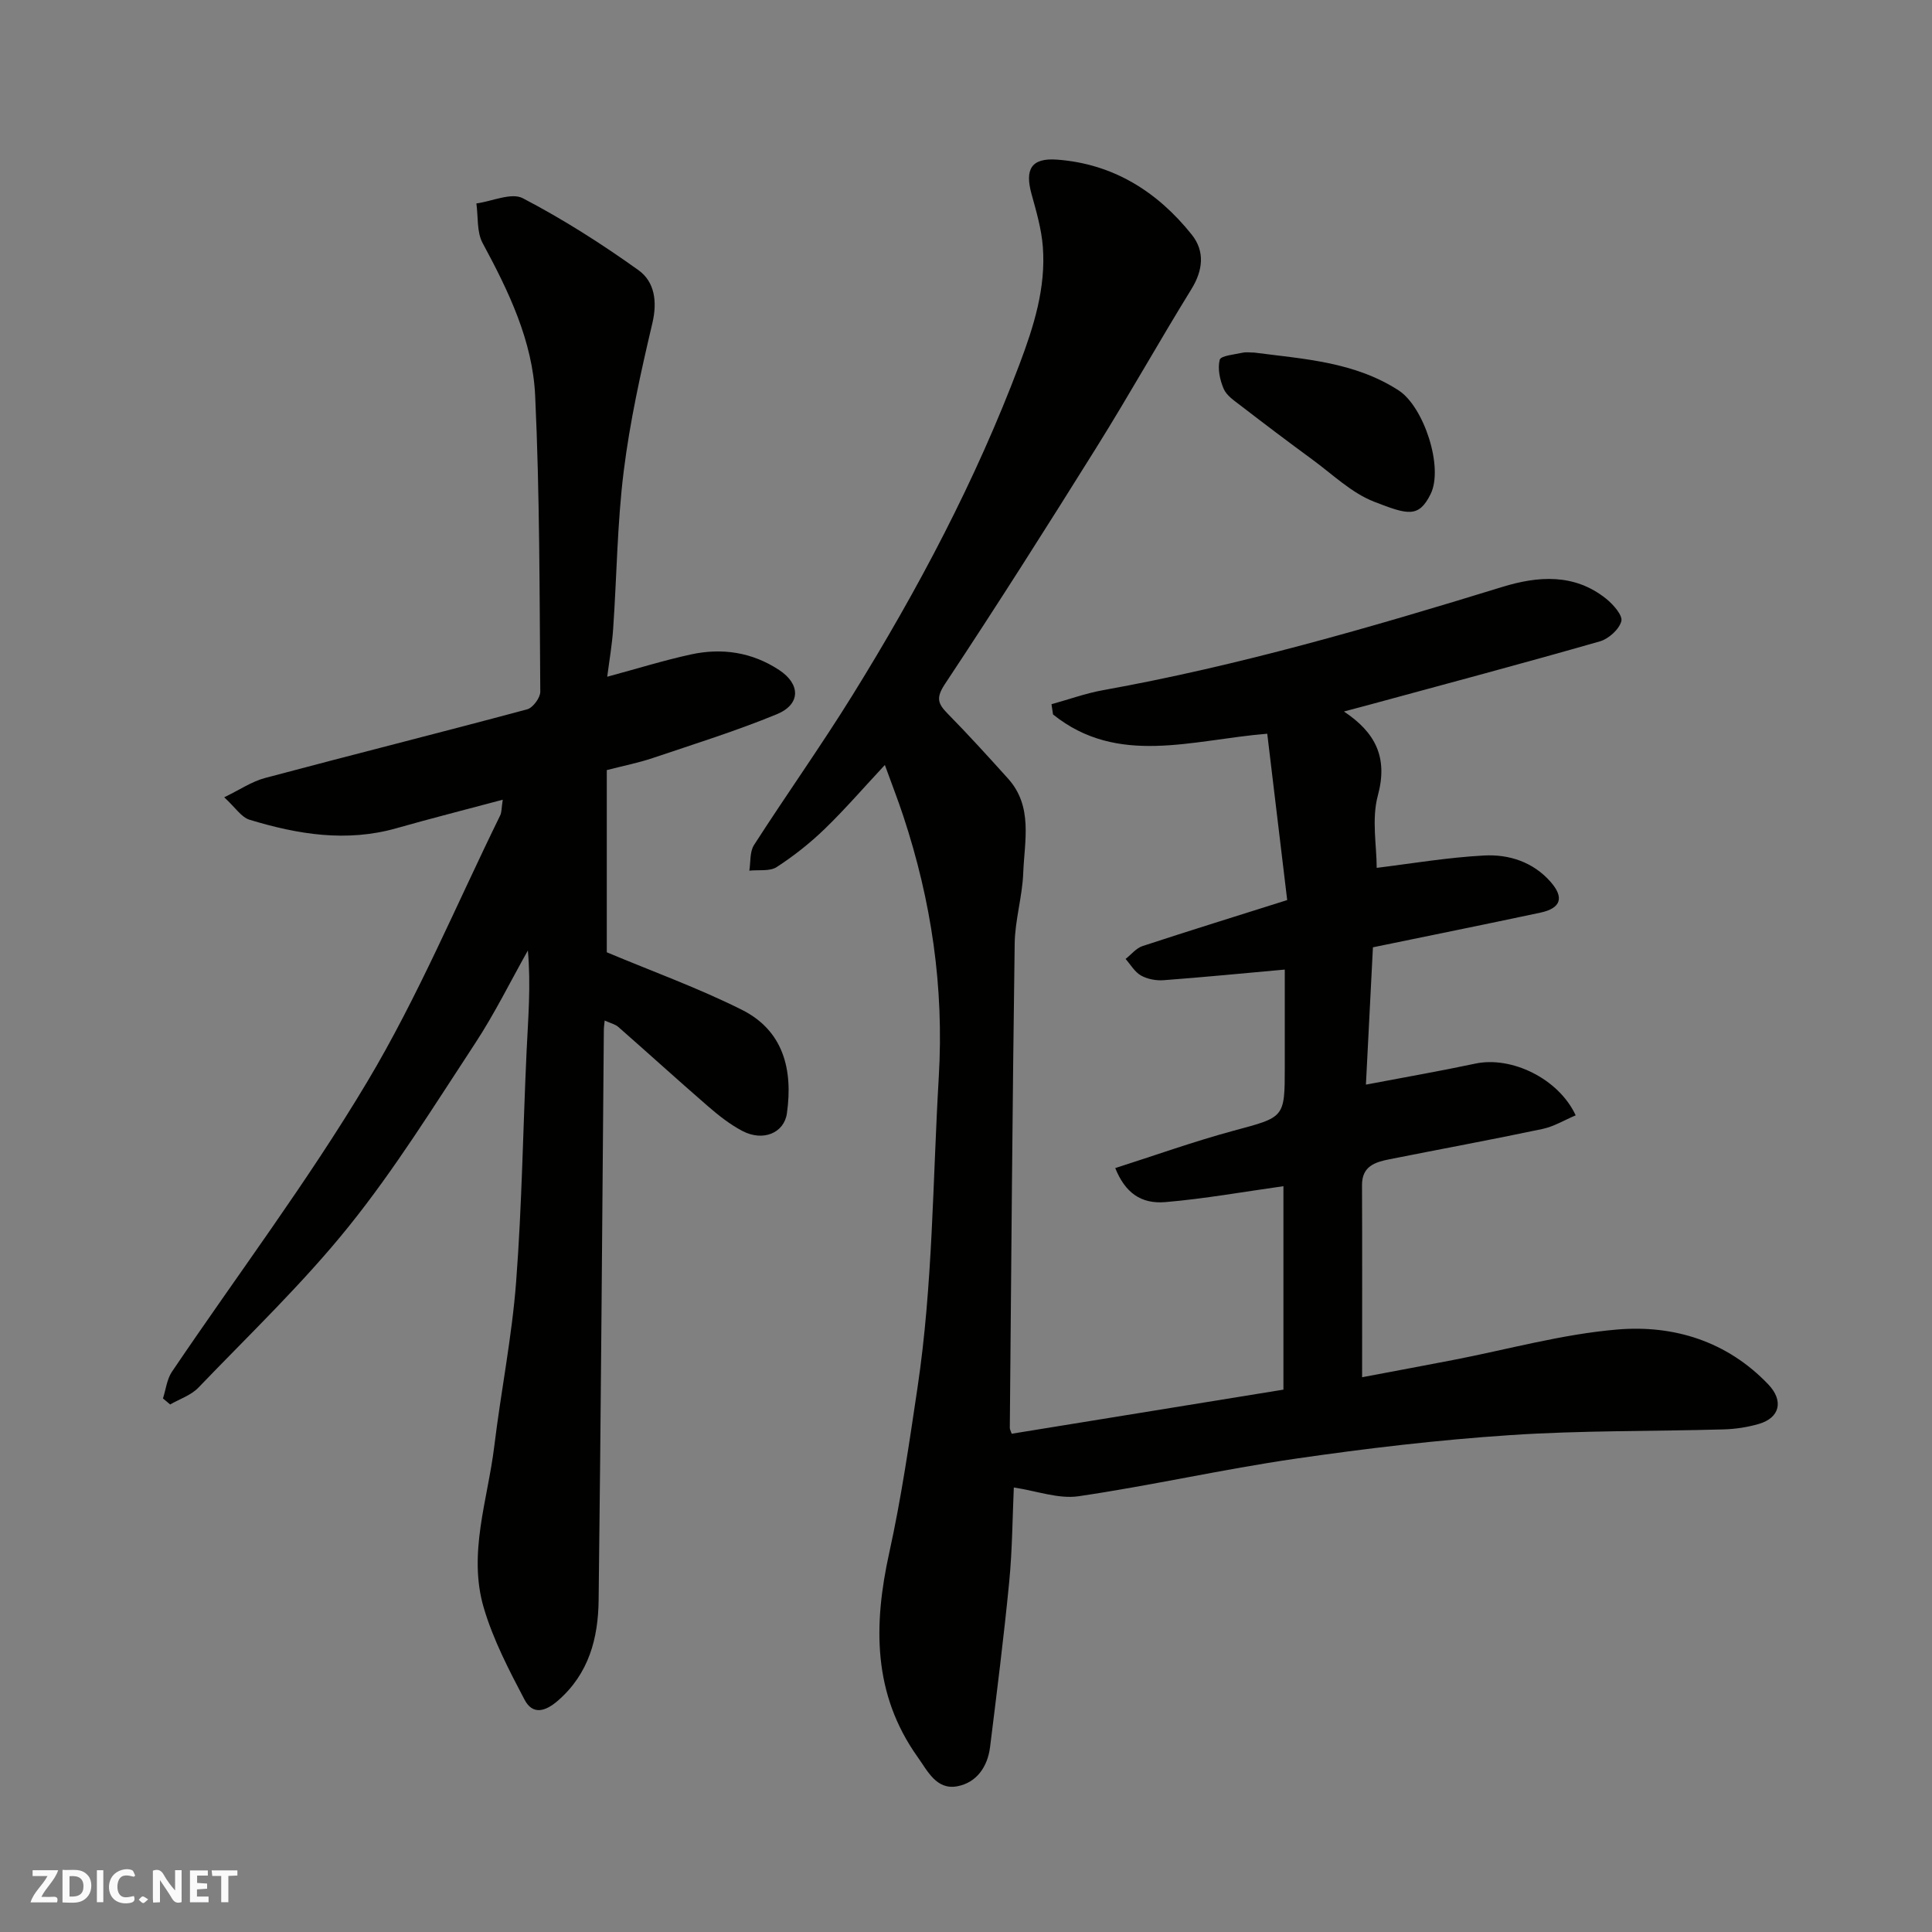 <svg enable-background="new 0 0 400 400" viewBox="0 0 400 400" xmlns="http://www.w3.org/2000/svg"><rect x="0" y="0" width="400" height="400" fill="#808080" stroke="none"/><g fill="#fafafb"><path d="m37.59 393.81c-.92.31-1.52.05-2-.78-.7-1.2-1.52-2.34-2.47-3.78v4.59c-.55.03-.95.05-1.41.07-.03-.37-.06-.64-.06-.91 0-1.91 0-3.81 0-5.7 1.13-.41 1.77-.03 2.29.91.62 1.11 1.38 2.14 2.31 3.19v-4.2h1.35v6.61z"/><path d="m12.94 393.88v-6.75c1.9.19 3.93-.54 5.37 1.29.8 1.01.78 2.88.03 3.97-1.37 1.97-3.4 1.51-5.4 1.49m1.45-1.22c2.04.12 2.92-.58 2.89-2.21-.03-1.51-.98-2.19-2.89-2z"/><path d="m11.81 393.87h-5.49c.68-2.18 2.47-3.48 3.51-5.45h-3.08v-1.21h5.29c-.71 2.13-2.44 3.48-3.47 5.51.86 0 1.63.04 2.39-.01.79-.05 1.14.21.85 1.16"/><path d="m39.33 393.86v-6.61h3.7v1.07h-2.22v1.52c.68.04 1.34.09 2.07.13v1.07c-.72.05-1.38.09-2.1.14v1.48h2.4v1.19h-3.85z"/><path d="m27.71 388.56c-1.15-.3-2.46-.61-3.1.64-.37.73-.41 1.93-.06 2.67.63 1.35 1.99.93 3.17.68.35.94-.01 1.32-.93 1.46-1.62.25-3.05-.27-3.76-1.48-.73-1.24-.6-3.03.31-4.17.88-1.11 2.71-1.7 4-1.16.32.13.44.74.65 1.12-.1.08-.19.16-.28.24"/><path d="m49.15 387.24v1.07c-.59.02-1.17.05-1.87.08v5.44h-1.48v-5.44h-1.85c-.05-.4-.08-.73-.13-1.15z"/><path d="m20.06 387.21h1.33v6.62h-1.33z"/><path d="m30.68 393.25c-.49.38-.8.79-1.05.76-.32-.05-.6-.45-.9-.7.26-.24.51-.64.8-.67.29-.04.62.3 1.15.61"/></g><path d="m209.46 296.84c18.93-3.07 37.57-6.1 56.26-9.13 0-14.33 0-28.41 0-42.12-8.28 1.16-16.31 2.6-24.4 3.29-5.22.45-8.41-2.06-10.42-7.04 8.2-2.62 16.29-5.52 24.55-7.75 10.48-2.83 10.55-2.59 10.55-13.17 0-6.82 0-13.63 0-20.18-8.56.77-16.81 1.58-25.08 2.2-1.55.12-3.35-.22-4.69-.97-1.3-.73-2.15-2.25-3.19-3.43 1.16-.91 2.18-2.22 3.49-2.66 9.71-3.19 19.47-6.21 29.97-9.53-1.36-11.32-2.72-22.65-4.13-34.44-15.54 1.25-30.95 6.79-44.35-3.99-.11-.71-.21-1.42-.32-2.12 3.56-.98 7.07-2.26 10.69-2.91 28.09-5.05 55.41-12.99 82.64-21.37 7.38-2.27 14.9-2.84 21.49 2.43 1.47 1.18 3.48 3.45 3.16 4.66-.45 1.7-2.63 3.66-4.45 4.18-15.95 4.57-31.98 8.84-47.98 13.19-1.53.42-3.07.82-5 1.33 6.5 4.33 9.16 9.48 7.02 17.39-1.32 4.88-.24 10.4-.24 14.98 6.89-.84 14.55-2.15 22.26-2.56 5.11-.27 10.1 1.33 13.71 5.42 2.91 3.29 2.19 5.51-2.11 6.42-11.46 2.44-22.95 4.76-34.64 7.17-.49 9.6-.97 19.09-1.45 28.43 8.02-1.53 15.36-2.8 22.64-4.35 7.45-1.59 17.23 3.05 20.79 10.71-2.31.97-4.51 2.32-6.88 2.82-10.53 2.22-21.11 4.17-31.66 6.27-2.96.59-5.72 1.41-5.7 5.36.06 12.98.02 25.96.02 39.77 6.51-1.23 12.64-2.37 18.76-3.55 11.36-2.19 22.64-5.37 34.1-6.33 11.67-.98 22.71 2.43 31.24 11.37 3.21 3.37 2.42 6.9-1.96 8.18-2.33.68-4.82 1.06-7.25 1.13-14.76.42-29.56.2-44.29 1.19-14.87.99-29.73 2.74-44.48 4.89-15 2.18-29.83 5.56-44.82 7.76-4.16.61-8.65-1.1-13.41-1.81-.28 6.21-.31 12.94-.96 19.61-1.11 11.4-2.55 22.77-3.96 34.14-.51 4.07-2.78 7.36-6.79 8.11-4.31.81-6.14-3.17-8.19-6.04-9.31-13.06-9.19-27.34-5.89-42.31 2.49-11.3 4.15-22.79 5.86-34.25 3.17-21.27 3.13-42.76 4.39-64.17 1.11-18.77-1.53-36.48-7.32-54.04-1.1-3.35-2.39-6.63-3.84-10.64-4.36 4.67-8.21 9.13-12.42 13.21-3.05 2.95-6.43 5.63-9.98 7.93-1.44.93-3.75.53-5.66.74.29-1.78.07-3.89.96-5.29 6.7-10.43 13.9-20.55 20.43-31.09 13.51-21.79 25.47-44.39 34.54-68.45 2.98-7.9 5.48-15.83 4.84-24.32-.28-3.68-1.35-7.34-2.34-10.93-1.43-5.17-.03-7.52 5.27-7.13 11.62.85 20.78 6.62 27.9 15.53 2.73 3.42 2.36 7.34-.07 11.28-6.68 10.83-12.9 21.94-19.63 32.73-10.27 16.45-20.66 32.83-31.38 49-1.91 2.88-1.51 4.07.53 6.15 4.29 4.36 8.41 8.9 12.5 13.44 5.22 5.79 3.42 12.87 3.16 19.54-.18 4.89-1.7 9.73-1.77 14.61-.47 33.43-.71 66.86-1.01 100.29 0 .33.2.64.39 1.22z" fill="#010100"/><path d="m125.19 211.29c-.11 1.11-.17 1.44-.17 1.77-.34 39.42-.6 78.84-1.08 118.26-.1 7.85-2 15.17-8.39 20.75-2.74 2.39-5.3 2.97-6.95-.17-3.22-6.12-6.48-12.39-8.43-18.98-3.34-11.27.82-22.39 2.17-33.54 1.38-11.36 3.66-22.63 4.52-34.02 1.21-15.82 1.42-31.72 2.16-47.58.32-6.9.92-13.79.27-20.99-3.63 6.44-6.9 13.11-10.95 19.27-8.42 12.81-16.53 25.92-26.11 37.83-9.52 11.84-20.61 22.42-31.16 33.41-1.51 1.58-3.87 2.34-5.84 3.48-.5-.42-.99-.83-1.49-1.25.6-1.85.81-3.96 1.85-5.51 13.51-20.01 28.1-39.37 40.45-60.06 10.5-17.58 18.46-36.68 27.51-55.12.33-.67.27-1.52.54-3.27-7.73 2.07-14.89 3.88-21.99 5.9-10.37 2.95-20.47 1.28-30.43-1.75-1.71-.52-2.96-2.55-5.25-4.65 3.15-1.52 5.68-3.26 8.47-4 18.06-4.82 36.2-9.36 54.25-14.21 1.19-.32 2.73-2.4 2.72-3.65-.16-20.43-.11-40.88-1.06-61.28-.53-11.35-5.49-21.63-10.88-31.61-1.24-2.3-.9-5.44-1.29-8.2 3.25-.44 7.24-2.31 9.61-1.08 8.32 4.34 16.3 9.42 23.94 14.89 3.35 2.4 3.95 6.48 2.88 11.01-2.39 10.13-4.65 20.35-5.93 30.65-1.34 10.78-1.43 21.71-2.18 32.57-.23 3.39-.82 6.75-1.23 9.95 6.06-1.63 11.63-3.37 17.3-4.61 6.46-1.41 12.69-.48 18.31 3.23 4.43 2.92 4.47 7.1-.49 9.14-8.4 3.46-17.1 6.17-25.72 9.08-2.9.98-5.93 1.57-9.49 2.49v37.72c9.35 3.93 18.92 7.38 27.95 11.9 8.64 4.32 10.62 12.42 9.34 21.45-.58 4.07-4.94 5.89-9.21 3.65-2.57-1.35-4.93-3.21-7.14-5.13-6.23-5.4-12.33-10.95-18.53-16.39-.65-.59-1.66-.8-2.85-1.35z" fill="#010100"/><path d="m259.71 73c10.29 1.34 20.73 1.91 29.88 7.84 5.17 3.35 9.36 15.91 6.59 21.48-2.45 4.92-4.68 4.28-11.67 1.56-4.71-1.83-8.65-5.7-12.85-8.77-5-3.66-9.94-7.4-14.85-11.18-1.3-1-2.87-2.04-3.46-3.43-.79-1.84-1.29-4.17-.82-6.01.22-.85 3.03-1.09 4.7-1.46.79-.18 1.65-.03 2.48-.03z" fill="#010100"/></svg>